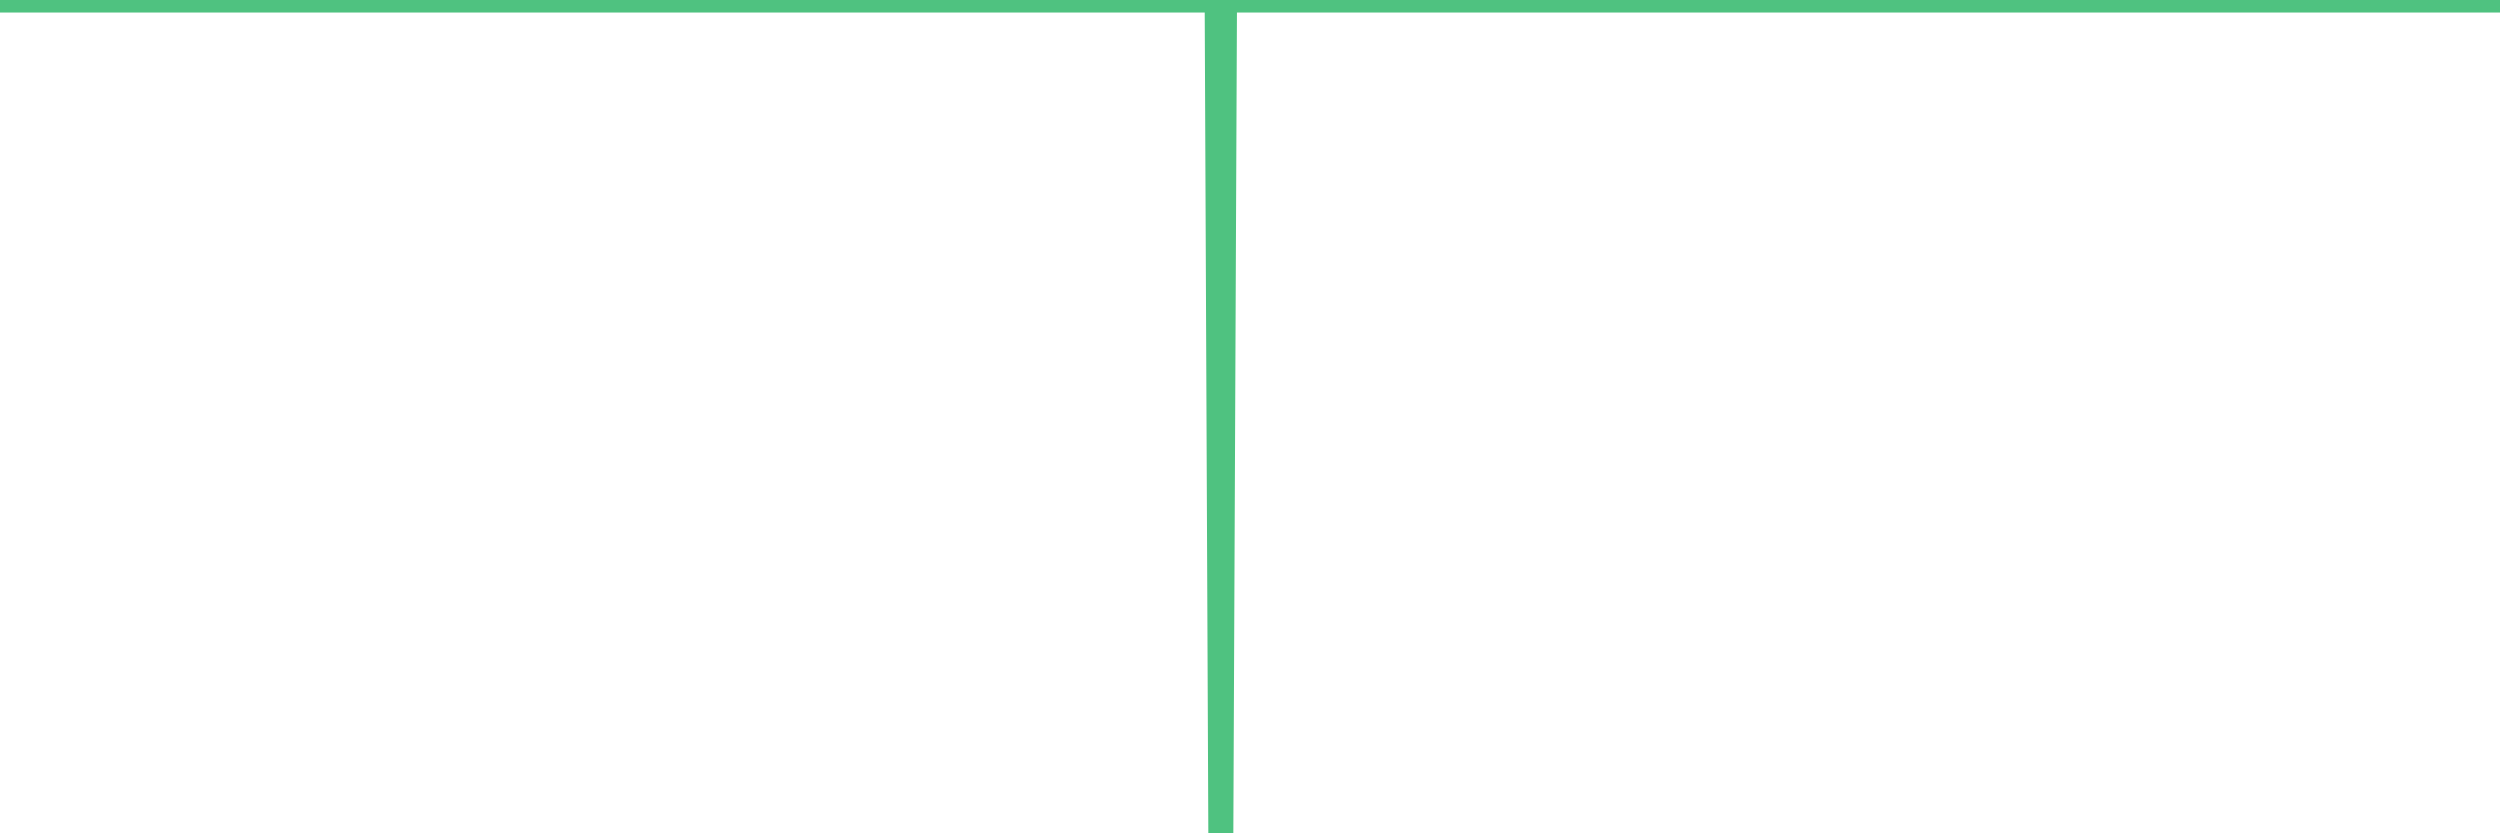<?xml version="1.0"?><svg width="150px" height="50px" xmlns="http://www.w3.org/2000/svg" xmlns:xlink="http://www.w3.org/1999/xlink"> <polyline fill="none" stroke="#4fc280" stroke-width="1.5px" stroke-linecap="round" stroke-miterlimit="5" points="0.00,-0.00 0.22,-0.00 0.45,-0.00 0.67,-0.00 0.89,-0.00 1.12,-0.00 1.34,-0.00 1.56,-0.00 1.79,-0.00 1.94,-0.00 2.16,-0.00 2.38,-0.00 2.61,-0.00 2.83,-0.00 3.05,-0.00 3.28,-0.00 3.50,-0.00 3.65,-0.00 3.87,-0.00 4.09,-0.00 4.32,-0.00 4.54,-0.00 4.76,-0.00 4.99,-0.00 5.21,-0.00 5.36,-0.00 5.58,-0.00 5.81,-0.00 6.03,-0.00 6.25,-0.00 6.48,-0.00 6.70,-0.00 6.92,-0.00 7.07,-0.00 7.30,-0.00 7.52,-0.00 7.74,-0.00 7.97,-0.00 8.19,-0.00 8.41,-0.00 8.64,-0.00 8.78,-0.00 9.01,-0.00 9.23,-0.00 9.45,-0.00 9.68,-0.00 9.90,-0.00 10.12,-0.00 10.35,-0.00 10.50,-0.00 10.72,-0.00 10.94,-0.00 11.17,-0.00 11.39,-0.00 11.61,-0.00 11.84,-0.00 12.06,-0.00 12.21,-0.00 12.43,-0.00 12.66,-0.00 12.88,-0.00 13.10,-0.00 13.33,-0.00 13.55,-0.00 13.77,-0.00 13.92,-0.00 14.14,-0.00 14.37,-0.00 14.59,-0.00 14.81,-0.00 15.04,-0.00 15.26,-0.00 15.48,-0.00 15.63,-0.00 15.86,-0.00 16.08,-0.00 16.30,-0.00 16.53,-0.00 16.75,-0.00 16.97,-0.00 17.20,-0.00 17.42,-0.00 17.57,-0.00 17.79,-0.00 18.01,-0.00 18.24,-0.00 18.46,-0.00 18.68,-0.00 18.91,-0.00 19.13,-0.00 19.28,-0.00 19.50,-0.00 19.73,-0.00 19.95,-0.00 20.17,-0.00 20.40,-0.00 20.62,-0.00 20.84,-0.00 20.99,-0.00 21.22,-0.00 21.44,-0.00 21.66,-0.00 21.89,-0.00 22.11,-0.00 22.33,-0.00 22.56,-0.00 22.70,-0.00 22.93,-0.00 23.15,-0.00 23.37,-0.00 23.60,-0.00 23.82,-0.00 24.04,-0.00 24.27,-0.00 24.42,-0.00 24.64,-0.00 24.86,-0.00 25.09,-0.00 25.31,-0.00 25.53,-0.00 25.76,-0.00 25.98,-0.00 26.13,-0.00 26.35,-0.00 26.58,-0.00 26.80,-0.00 27.02,-0.00 27.25,-0.00 27.47,-0.00 27.69,-0.00 27.84,-0.00 28.06,-0.00 28.29,-0.00 28.51,-0.00 28.73,-0.00 28.96,-0.00 29.18,-0.00 29.40,-0.00 29.55,-0.00 29.78,-0.00 30.00,-0.00 30.22,-0.00 30.45,-0.00 30.67,-0.00 30.89,-0.00 31.12,-0.00 31.27,-0.00 31.49,-0.00 31.71,-0.00 31.94,-0.00 32.16,-0.00 32.38,-0.00 32.61,-0.00 32.83,-0.00 33.05,-0.00 33.20,-0.00 33.42,-0.00 33.65,-0.00 33.87,-0.00 34.09,-0.00 34.32,-0.00 34.54,-0.00 34.76,-0.00 34.91,-0.00 35.14,-0.00 35.36,-0.00 35.58,-0.00 35.81,-0.00 36.03,-0.00 36.25,-0.00 36.48,-0.00 36.63,-0.00 36.85,-0.00 37.07,-0.00 37.30,-0.00 37.52,-0.00 37.74,-0.00 37.97,-0.00 38.19,-0.00 38.34,-0.00 38.56,-0.00 38.78,-0.00 39.01,-0.00 39.23,-0.00 39.45,-0.00 39.68,-0.00 39.90,-0.00 40.05,-0.00 40.27,-0.00 40.50,-0.00 40.72,-0.00 40.94,-0.00 41.17,-0.00 41.39,-0.00 41.61,-0.00 41.76,-0.00 41.98,-0.00 42.21,-0.00 42.43,-0.00 42.65,-0.00 42.88,-0.00 43.10,-0.00 43.32,-0.00 43.47,-0.00 43.70,-0.00 43.92,-0.00 44.14,-0.00 44.37,-0.00 44.59,-0.00 44.81,-0.00 45.04,-0.00 45.19,-0.00 45.41,-0.00 45.63,-0.00 45.86,-0.00 46.08,-0.00 46.30,-0.00 46.53,-0.00 46.75,-0.00 46.90,-0.00 47.12,-0.00 47.34,-0.00 47.57,-0.00 47.79,-0.00 48.01,-0.00 48.24,-0.00 48.46,-0.00 48.68,-0.00 48.83,-0.00 49.06,-0.00 49.28,-0.00 49.50,-0.00 49.73,-0.00 49.95,-0.00 50.17,-0.00 50.40,-0.00 50.55,-0.00 50.77,-0.00 50.99,-0.00 51.22,-0.00 51.44,-0.00 51.66,-0.00 51.89,-0.00 52.11,-0.00 52.26,-0.00 52.48,-0.00 52.70,-0.00 52.93,-0.00 53.15,-0.00 53.37,-0.00 53.60,-0.00 53.82,-0.00 53.97,-0.00 54.19,-0.00 54.42,-0.00 54.64,-0.00 54.86,-0.00 55.09,-0.00 55.31,-0.00 55.53,-0.00 55.68,-0.00 55.91,-0.00 56.13,-0.00 56.35,-0.00 56.58,-0.00 56.80,-0.00 57.02,-0.00 57.25,-0.00 57.39,-0.00 57.62,-0.00 57.84,-0.00 58.06,-0.00 58.29,-0.00 58.51,-0.00 58.73,-0.00 58.96,-0.00 59.11,-0.00 59.33,-0.00 59.55,-0.00 59.78,-0.00 60.00,-0.00 60.22,-0.00 60.45,-0.00 60.67,-0.00 60.82,-0.00 61.04,-0.00 61.27,-0.00 61.49,-0.00 61.71,-0.00 61.94,-0.00 62.16,-0.00 62.38,-0.00 62.53,-0.00 62.75,-0.00 62.98,-0.00 63.20,-0.00 63.42,-0.00 63.65,-0.00 63.87,-0.00 64.09,-0.00 64.24,-0.00 64.47,-0.00 64.69,-0.00 64.91,-0.00 65.14,-0.00 65.36,-0.00 65.58,-0.00 65.81,-0.00 66.03,-0.00 66.18,-0.00 66.40,-0.00 66.63,-0.00 66.85,-0.00 67.07,-0.00 67.30,-0.00 67.52,-0.00 67.74,-0.00 67.89,-0.00 68.11,-0.00 68.34,-0.00 68.56,-0.00 68.78,-0.00 69.01,-0.00 69.23,-0.00 69.45,-0.00 69.60,-0.00 69.83,-0.00 70.05,-0.00 70.27,-0.00 70.50,-0.00 70.72,-0.00 70.94,-0.00 71.17,-0.00 71.31,-0.00 71.54,-0.00 71.76,-0.00 71.98,-0.00 72.21,-0.00 72.43,-0.00 72.65,-0.00 72.88,-0.00 73.03,-0.00 73.25,50.00 73.47,-0.00 73.70,-0.00 73.92,-0.00 74.14,-0.00 74.37,-0.00 74.59,-0.00 74.74,-0.00 74.96,-0.00 75.19,-0.00 75.41,-0.00 75.63,-0.00 75.86,-0.00 76.08,-0.00 76.30,-0.00 76.45,-0.00 76.67,-0.00 76.90,-0.00 77.12,-0.00 77.34,-0.00 77.57,-0.00 77.79,-0.00 78.01,-0.00 78.16,-0.00 78.39,-0.00 78.61,-0.00 78.83,-0.00 79.06,-0.00 79.28,-0.00 79.50,-0.00 79.73,-0.00 79.88,-0.00 80.10,-0.00 80.32,-0.00 80.55,-0.00 80.77,-0.00 80.99,-0.00 81.22,-0.00 81.44,-0.00 81.66,-0.00 81.81,-0.00 82.03,-0.00 82.26,-0.00 82.48,-0.00 82.70,-0.00 82.93,-0.00 83.15,-0.00 83.37,-0.00 83.52,-0.00 83.75,-0.00 83.97,-0.00 84.19,-0.00 84.42,-0.00 84.64,-0.00 84.86,-0.00 85.09,-0.00 85.24,-0.00 85.46,-0.00 85.68,-0.00 85.91,-0.00 86.13,-0.00 86.35,-0.00 86.58,-0.00 86.80,-0.00 86.95,-0.00 87.17,-0.00 87.39,-0.00 87.62,-0.00 87.84,-0.00 88.06,-0.00 88.29,-0.00 88.51,-0.00 88.66,-0.00 88.88,-0.00 89.11,-0.00 89.33,-0.00 89.55,-0.00 89.78,-0.00 90.00,-0.00 90.22,-0.00 90.37,-0.00 90.60,-0.00 90.82,-0.00 91.04,-0.00 91.27,-0.00 91.49,-0.00 91.71,-0.00 91.94,-0.00 92.08,-0.00 92.31,-0.00 92.53,-0.00 92.75,-0.00 92.98,-0.00 93.20,-0.00 93.42,-0.00 93.65,-0.00 93.80,-0.00 94.02,-0.00 94.24,-0.00 94.47,-0.00 94.69,-0.00 94.91,-0.00 95.14,-0.00 95.36,-0.00 95.51,-0.00 95.73,-0.00 95.96,-0.00 96.18,-0.00 96.40,-0.00 96.62,-0.00 96.85,-0.00 97.07,-0.00 97.29,-0.00 97.44,-0.00 97.67,-0.00 97.89,-0.00 98.11,-0.00 98.34,-0.00 98.56,-0.00 98.78,-0.00 99.01,-0.00 99.16,-0.00 99.38,-0.00 99.60,-0.00 99.83,-0.00 100.05,-0.00 100.27,-0.00 100.50,-0.00 100.72,-0.00 100.87,-0.00 101.09,-0.00 101.31,-0.00 101.54,-0.00 101.76,-0.00 101.98,-0.00 102.21,-0.00 102.43,-0.00 102.58,-0.00 102.80,-0.00 103.03,-0.00 103.25,-0.00 103.47,-0.00 103.70,-0.00 103.92,-0.00 104.14,-0.00 104.29,-0.00 104.52,-0.00 104.74,-0.00 104.96,-0.00 105.19,-0.00 105.41,-0.00 105.63,-0.00 105.86,-0.00 106.00,-0.00 106.23,-0.00 106.45,-0.00 106.67,-0.00 106.90,-0.00 107.12,-0.00 107.34,-0.00 107.57,-0.00 107.72,-0.00 107.94,-0.00 108.16,-0.00 108.39,-0.00 108.61,-0.00 108.83,-0.00 109.06,-0.00 109.28,-0.00 109.43,-0.00 109.65,-0.00 109.88,-0.00 110.10,-0.00 110.32,-0.00 110.55,-0.00 110.77,-0.00 110.99,-0.00 111.14,-0.00 111.36,-0.00 111.59,-0.00 111.81,-0.00 112.03,-0.00 112.26,-0.00 112.48,-0.00 112.70,-0.00 112.93,-0.00 113.08,-0.00 113.30,-0.00 113.52,-0.00 113.75,-0.00 113.97,-0.00 114.19,-0.00 114.42,-0.00 114.64,-0.00 114.79,-0.00 115.01,-0.00 115.24,-0.00 115.46,-0.00 115.68,-0.00 115.91,-0.00 116.13,-0.00 116.35,-0.00 116.50,-0.00 116.72,-0.00 116.95,-0.00 117.17,-0.00 117.39,-0.00 117.62,-0.00 117.84,-0.00 118.06,-0.00 118.21,-0.00 118.44,-0.00 118.66,-0.00 118.88,-0.00 119.11,-0.00 119.33,-0.00 119.55,-0.00 119.78,-0.00 119.93,-0.00 120.15,-0.00 120.37,-0.00 120.60,-0.00 120.82,-0.00 121.04,-0.00 121.27,-0.00 121.49,-0.00 121.64,-0.00 121.86,-0.00 122.08,-0.00 122.31,-0.00 122.53,-0.00 122.75,-0.00 122.98,-0.00 123.20,-0.00 123.35,-0.00 123.57,-0.00 123.80,-0.00 124.02,-0.00 124.24,-0.00 124.47,-0.00 124.69,-0.00 124.91,-0.00 125.06,-0.00 125.28,-0.00 125.51,-0.00 125.73,-0.00 125.95,-0.00 126.18,-0.00 126.40,-0.00 126.62,-0.00 126.77,-0.00 127.00,-0.00 127.22,-0.00 127.44,-0.00 127.67,-0.00 127.89,-0.00 128.11,-0.00 128.34,-0.00 128.49,-0.00 128.71,-0.00 128.93,-0.00 129.16,-0.00 129.38,-0.00 129.60,-0.00 129.83,-0.00 130.05,-0.00 130.27,-0.00 130.42,-0.00 130.64,-0.00 130.87,-0.00 131.09,-0.00 131.31,-0.00 131.54,-0.00 131.76,-0.00 131.98,-0.00 132.13,-0.00 132.36,-0.00 132.58,-0.00 132.80,-0.00 133.03,-0.00 133.25,-0.00 133.47,-0.00 133.70,-0.00 133.85,-0.00 134.07,-0.00 134.29,-0.00 134.52,-0.00 134.74,-0.00 134.96,-0.00 135.19,-0.00 135.41,-0.00 135.56,-0.00 135.78,-0.00 136.00,-0.00 136.23,-0.00 136.45,-0.00 136.67,-0.00 136.90,-0.00 137.12,-0.00 137.27,-0.00 137.49,-0.00 137.72,-0.00 137.94,-0.00 138.16,-0.00 138.39,-0.00 138.61,-0.00 138.83,-0.00 138.98,-0.00 139.21,-0.00 139.43,-0.00 139.65,-0.00 139.88,-0.00 140.10,-0.00 140.32,-0.00 140.55,-0.00 140.69,-0.00 140.92,-0.00 141.14,-0.00 141.36,-0.00 141.59,-0.00 141.81,-0.00 142.03,-0.00 142.26,-0.00 142.41,-0.00 142.63,-0.00 142.85,-0.00 143.08,-0.00 143.30,-0.00 143.52,-0.00 143.75,-0.00 143.97,-0.00 144.12,-0.00 144.34,-0.00 144.57,-0.00 144.79,-0.00 145.01,-0.00 145.24,-0.00 145.46,-0.00 145.68,-0.00 145.91,-0.00 146.05,-0.00 146.28,-0.00 146.50,-0.00 146.72,-0.00 146.95,-0.00 147.17,-0.00 147.39,-0.00 147.62,-0.00 147.77,-0.00 147.99,-0.00 148.21,-0.00 148.44,-0.00 148.66,-0.00 148.88,-0.00 149.11,-0.00 149.33,-0.00 149.48,-0.00 149.70,-0.00 149.93,-0.00 150.00,-0.00 "/></svg>